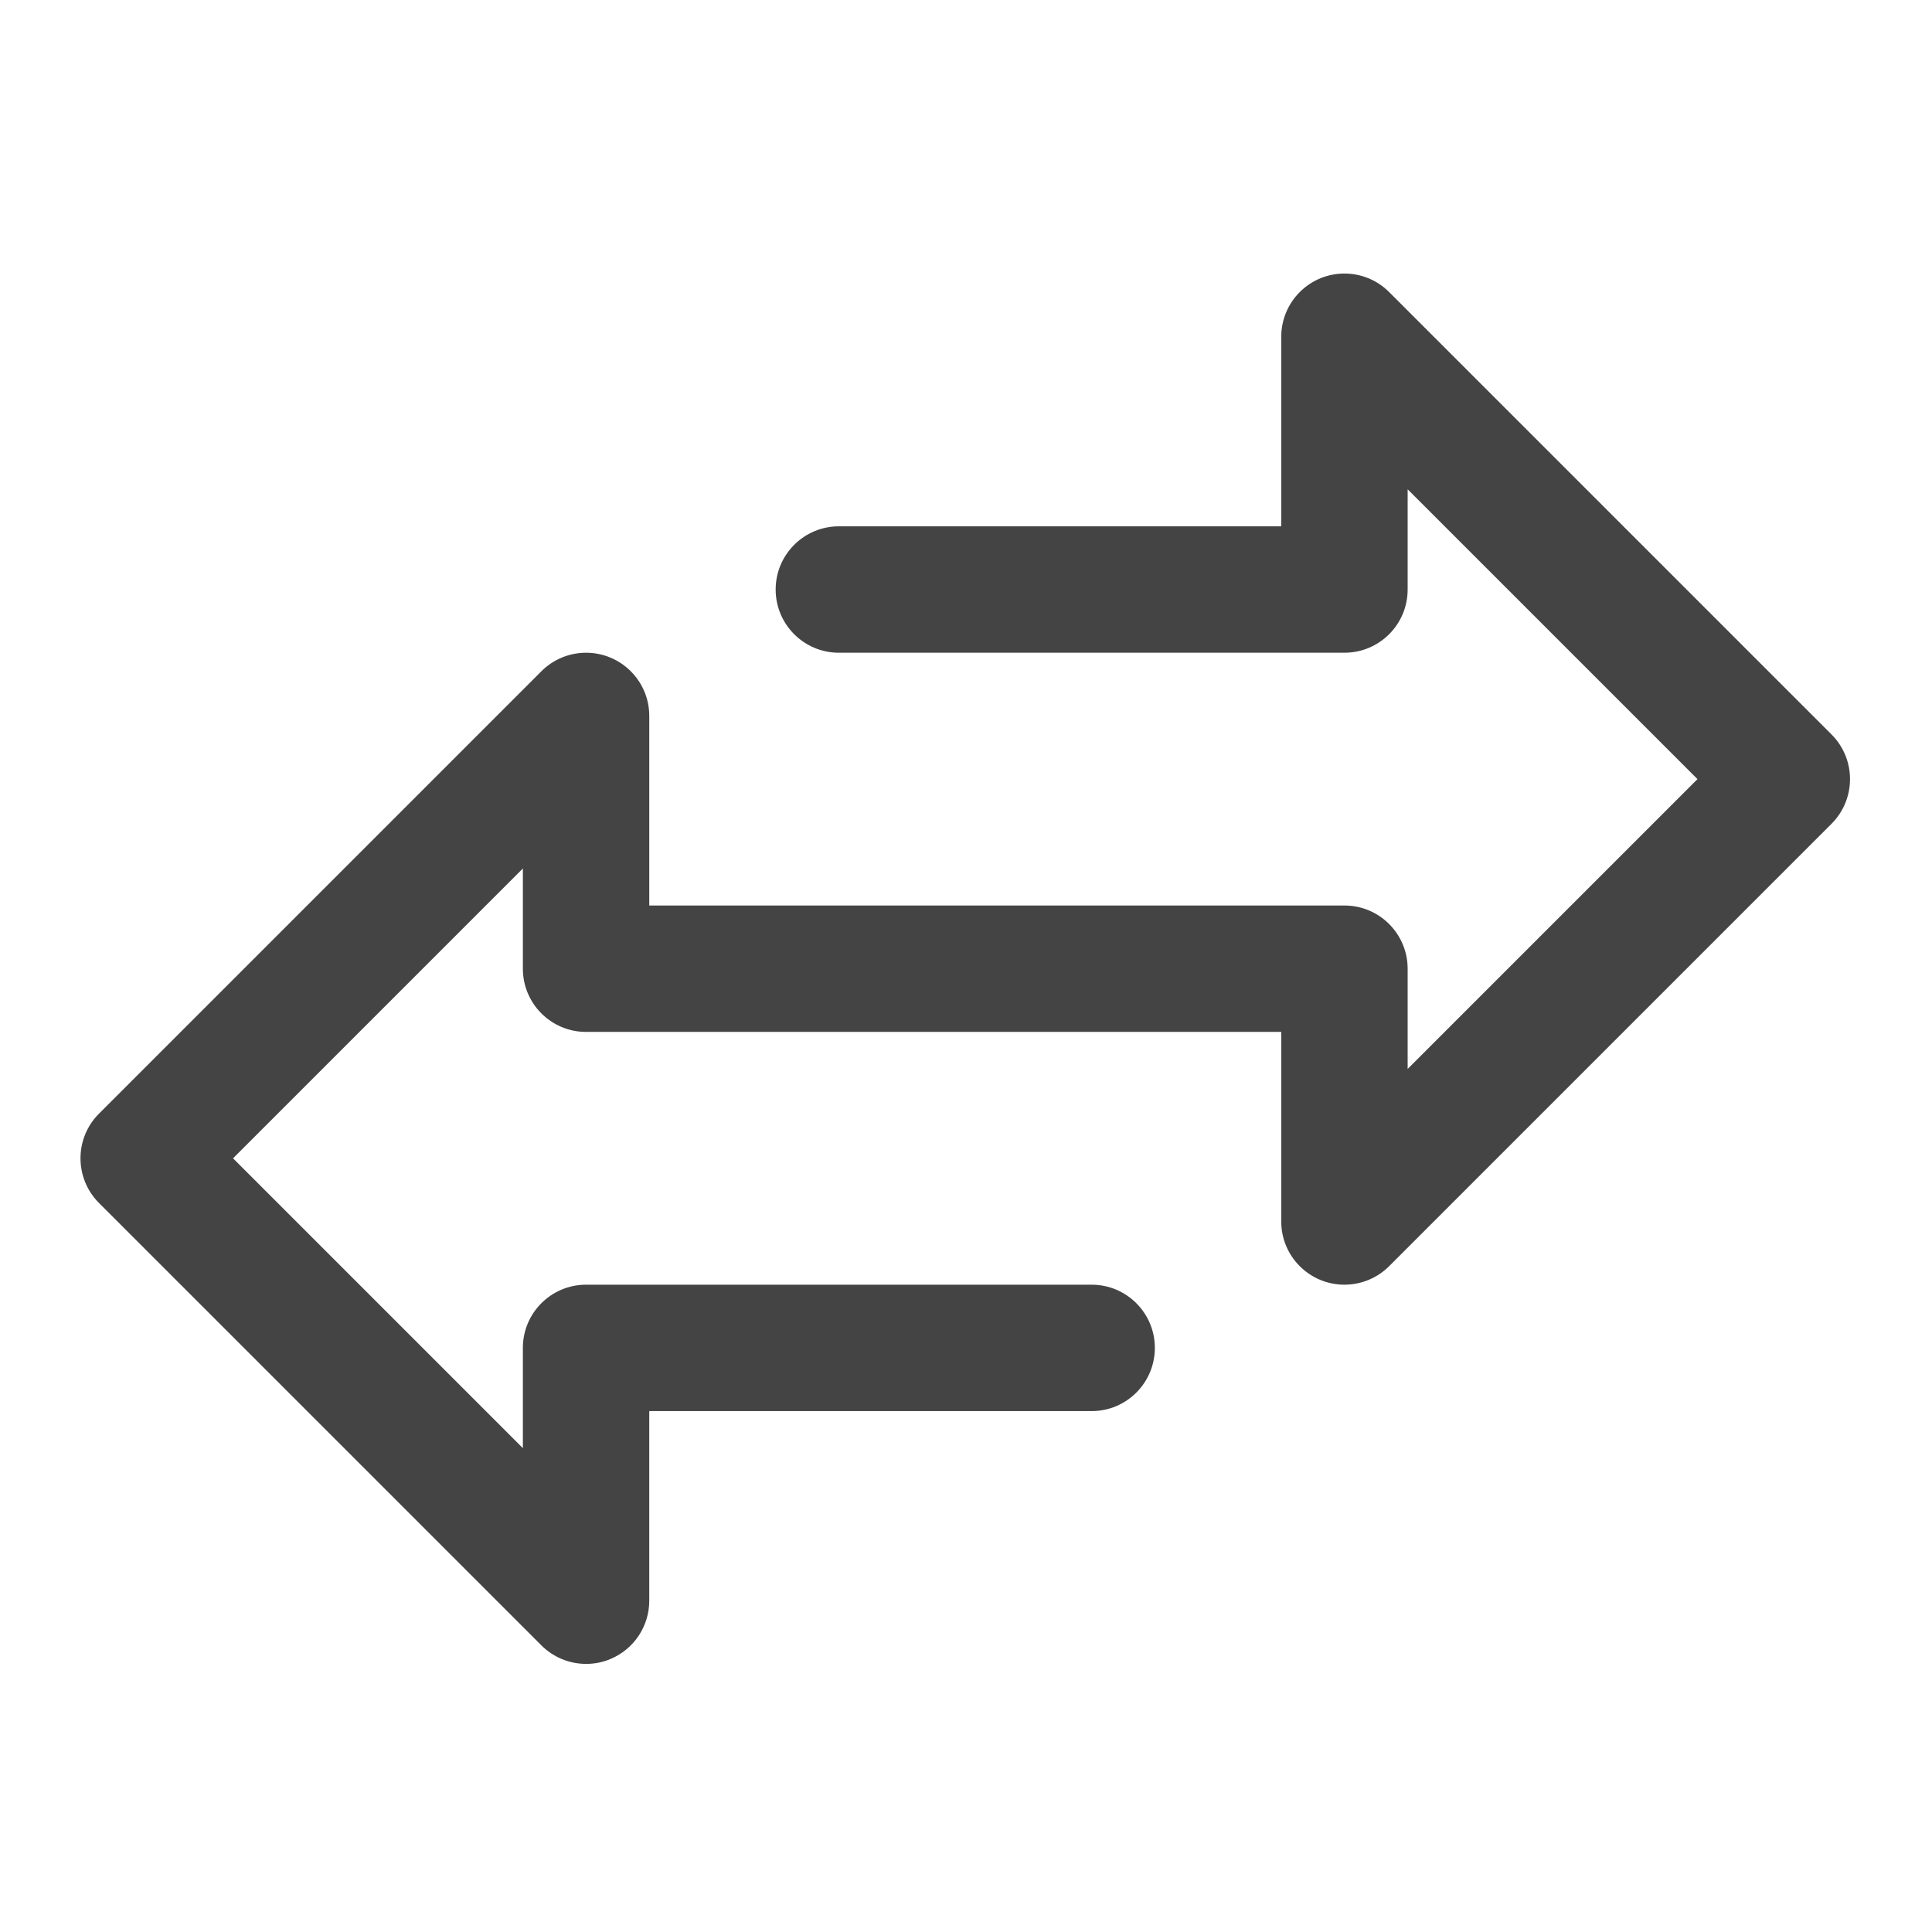 <?xml version="1.0" encoding="UTF-8" standalone="no"?>
<svg
   version="1.1"
   id="Capa_1"
   x="0px"
   y="0px"
   viewBox="0 0 24 24"
   style="fill:#444444"
   xml:space="preserve"
   sodipodi:docname="module_io.svg"
   width="24"
   height="24"
   inkscape:version="1.3.2 (091e20e, 2023-11-25, custom)"
   xmlns:inkscape="http://www.inkscape.org/namespaces/inkscape"
   xmlns:sodipodi="http://sodipodi.sourceforge.net/DTD/sodipodi-0.dtd"
   xmlns="http://www.w3.org/2000/svg"
   xmlns:svg="http://www.w3.org/2000/svg"><defs
   id="defs2" /><sodipodi:namedview
   id="namedview2"
   pagecolor="#ffffff"
   bordercolor="#000000"
   borderopacity="0.25"
   inkscape:showpageshadow="2"
   inkscape:pageopacity="0.0"
   inkscape:pagecheckerboard="0"
   inkscape:deskcolor="#d1d1d1"
   inkscape:zoom="21.095164"
   inkscape:cx="12.609525"
   inkscape:cy="12.016972"
   inkscape:window-width="1920"
   inkscape:window-height="1129"
   inkscape:window-x="1912"
   inkscape:window-y="137"
   inkscape:window-maximized="1"
   inkscape:current-layer="Capa_1" />
<g
   id="g2"
   transform="matrix(0.046,0,0,0.046,1,1.043)"
   style="stroke-width:21.721">
	<g
   id="g1"
   style="stroke-width:21.721">
		<path
   d="M 472.863,175.662 353.396,56.195 c -6.666,-6.664 -17.472,-6.662 -24.136,0.004 -3.199,3.2 -4.996,7.538 -4.997,12.063 v 51.2 H 204.796 c -9.426,0 -17.067,7.641 -17.067,17.067 0,9.426 7.641,17.067 17.067,17.067 H 341.33 c 9.426,0 17.067,-7.641 17.067,-17.067 V 109.46 l 78.268,78.268 -78.268,78.268 v -27.068 c 0,-9.426 -7.641,-17.067 -17.067,-17.067 H 153.596 v -51.2 c -0.002,-9.426 -7.645,-17.065 -17.07,-17.063 -4.524,10e-4 -8.863,1.798 -12.063,4.997 L 4.997,278.062 c -6.663,6.665 -6.663,17.468 0,24.132 l 119.467,119.467 c 3.2,3.201 7.54,5 12.066,5.001 2.243,0.007 4.466,-0.434 6.536,-1.297 6.376,-2.644 10.532,-8.867 10.53,-15.77 v -51.2 h 119.467 c 9.426,0 17.067,-7.641 17.067,-17.067 0,-9.426 -7.641,-17.067 -17.067,-17.067 H 136.53 c -9.426,0 -17.067,7.641 -17.067,17.067 v 27.068 L 41.195,290.128 119.463,211.86 v 27.068 c 0,9.426 7.641,17.067 17.067,17.067 h 187.733 v 51.2 c 0.002,9.426 7.645,17.065 17.07,17.063 4.524,-10e-4 8.863,-1.798 12.063,-4.997 L 472.863,199.794 c 6.662,-6.665 6.662,-17.468 0,-24.132 z"
   id="path1"
   style="stroke-width:21.721" />
	</g>
</g>
</svg>
